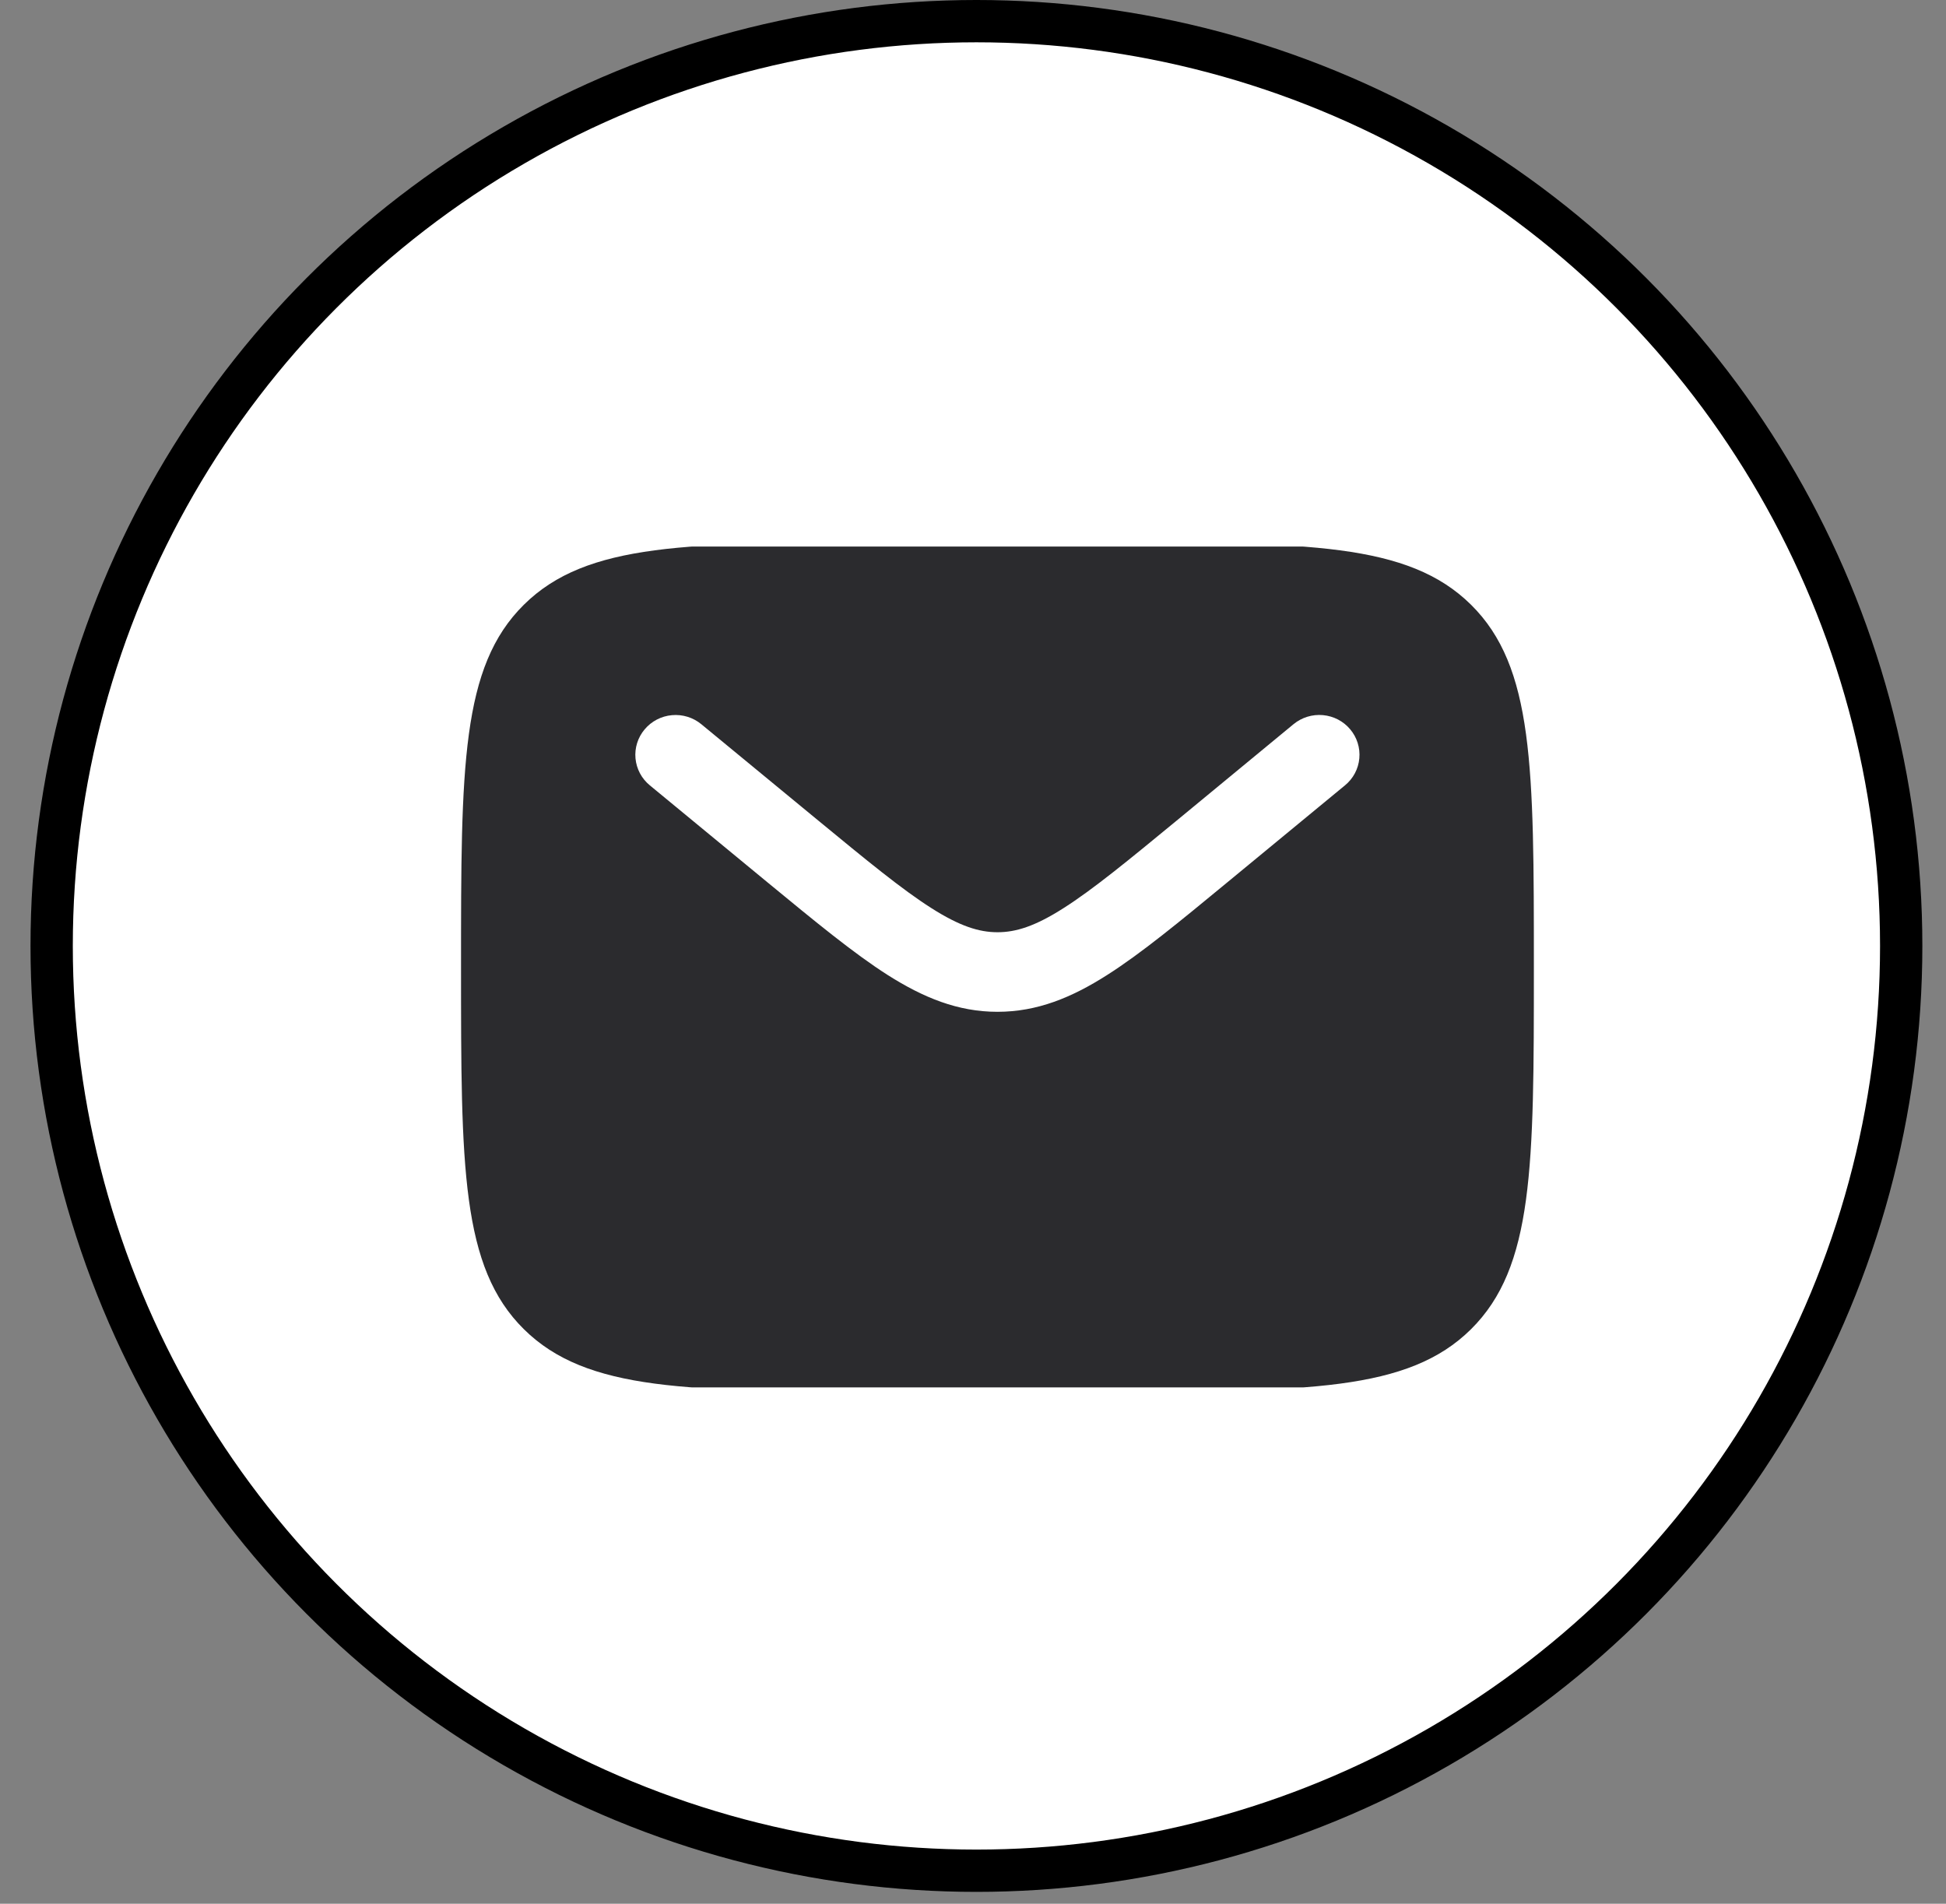 <?xml version="1.0" encoding="UTF-8"?> <svg xmlns="http://www.w3.org/2000/svg" width="46" height="45" viewBox="0 0 46 45" fill="none"><rect x="0" y="0" width="46" height="45" fill="#808080" stroke="none"/><circle cx="23.081" cy="22.36" r="21.86" fill="white" stroke="black"></circle><g clip-path="url(#clip0_36_10)"><path fill-rule="evenodd" clip-rule="evenodd" d="M12.384 14.294C10.898 15.763 10.898 18.128 10.898 22.857C10.898 27.586 10.898 29.951 12.384 31.42C13.87 32.888 16.26 32.89 21.042 32.89H26.114C30.895 32.89 33.287 32.89 34.772 31.42C36.256 29.95 36.258 27.586 36.258 22.857C36.258 18.128 36.258 15.763 34.772 14.294C33.285 12.826 30.895 12.825 26.114 12.825H21.042C16.26 12.825 13.869 12.825 12.384 14.294ZM31.916 17.239C32.077 17.43 32.155 17.678 32.132 17.926C32.11 18.174 31.988 18.404 31.794 18.563L29.01 20.858C27.885 21.786 26.975 22.536 26.169 23.048C25.333 23.581 24.517 23.917 23.578 23.917C22.638 23.917 21.823 23.579 20.985 23.048C20.181 22.536 19.27 21.785 18.145 20.859L15.361 18.564C15.167 18.405 15.045 18.176 15.022 17.927C14.999 17.679 15.077 17.431 15.239 17.24C15.4 17.048 15.632 16.927 15.883 16.905C16.134 16.882 16.384 16.959 16.578 17.119L19.317 19.375C20.5 20.349 21.321 21.024 22.015 21.465C22.686 21.892 23.142 22.036 23.579 22.036C24.016 22.036 24.472 21.893 25.142 21.465C25.836 21.024 26.658 20.349 27.841 19.375L30.578 17.117C30.772 16.958 31.022 16.881 31.273 16.904C31.524 16.927 31.755 17.047 31.916 17.239Z" fill="#2B2B2E"></path></g><defs><clipPath id="clip0_36_10"><rect width="25.838" height="19.876" fill="white" transform="translate(10.658 12.919)"></rect></clipPath></defs></svg> 